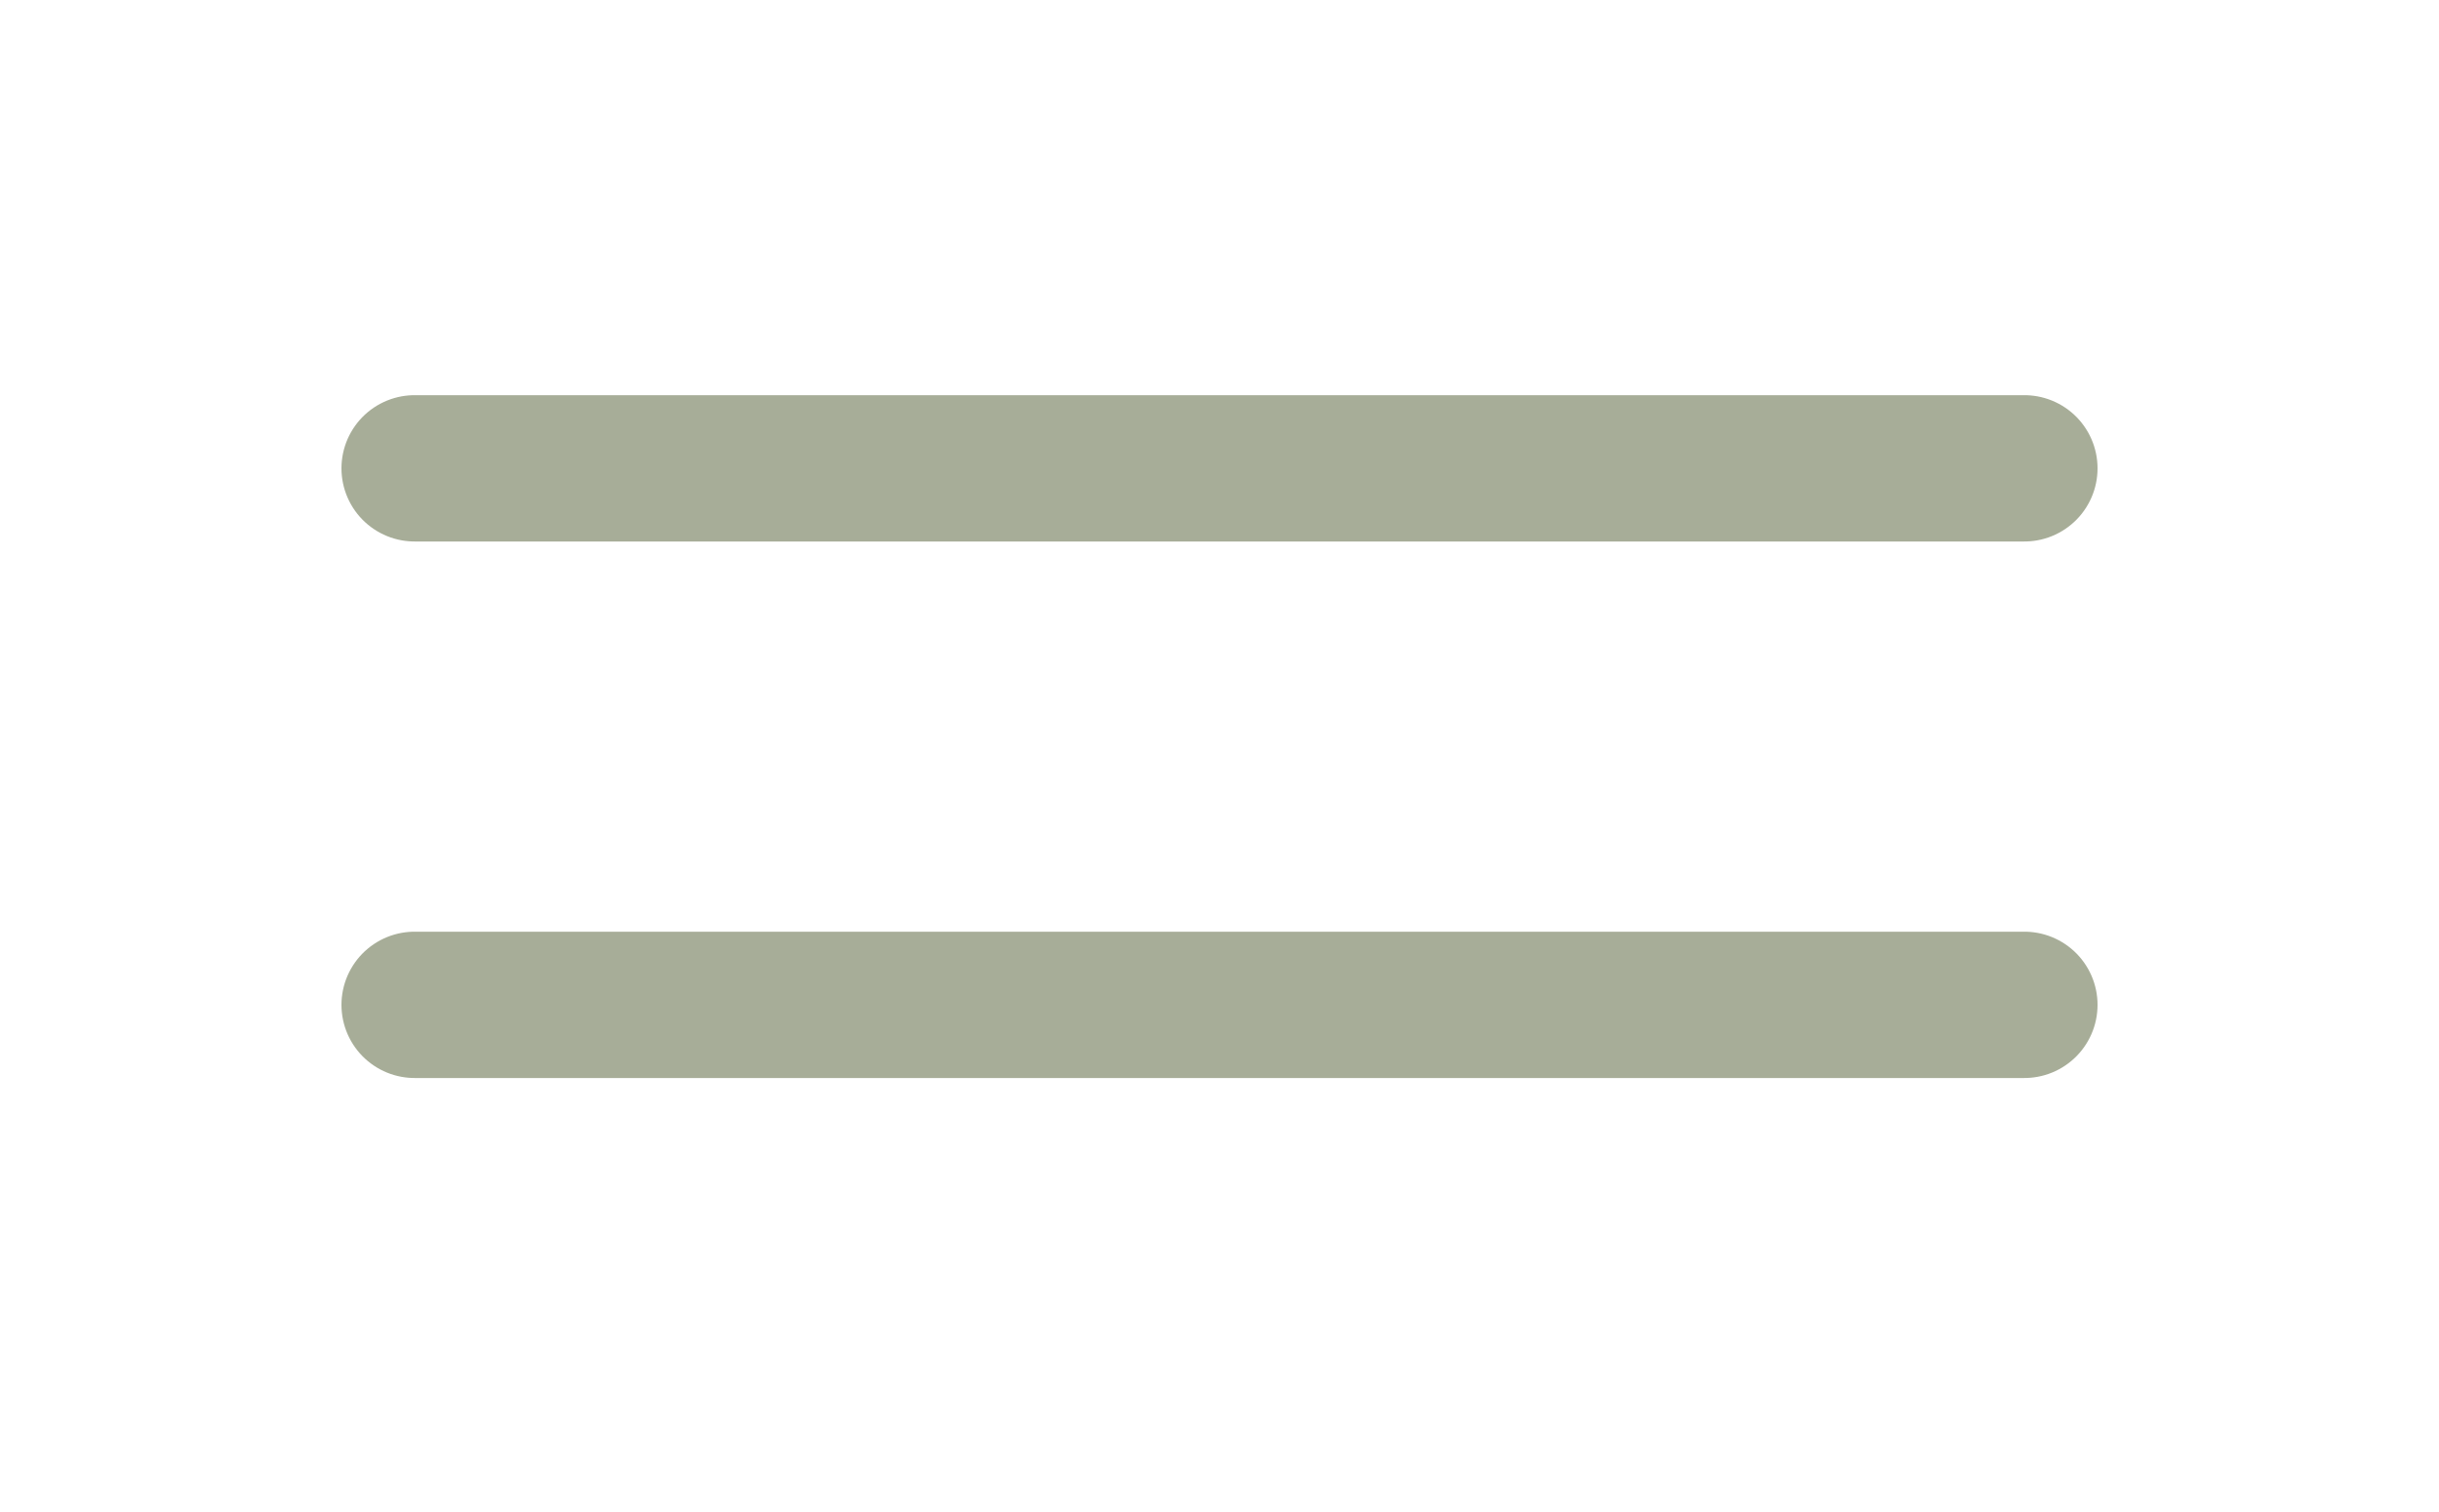 <?xml version="1.0" encoding="UTF-8"?> <svg xmlns="http://www.w3.org/2000/svg" width="50" height="31" viewBox="0 0 50 31" fill="none"><line x1="8.5" y1="9.602" x2="41.5" y2="9.602" stroke="#A7AD98" stroke-width="3" stroke-linecap="round"></line><line x1="8.5" y1="20.602" x2="41.5" y2="20.602" stroke="#A7AD98" stroke-width="3" stroke-linecap="round"></line></svg> 